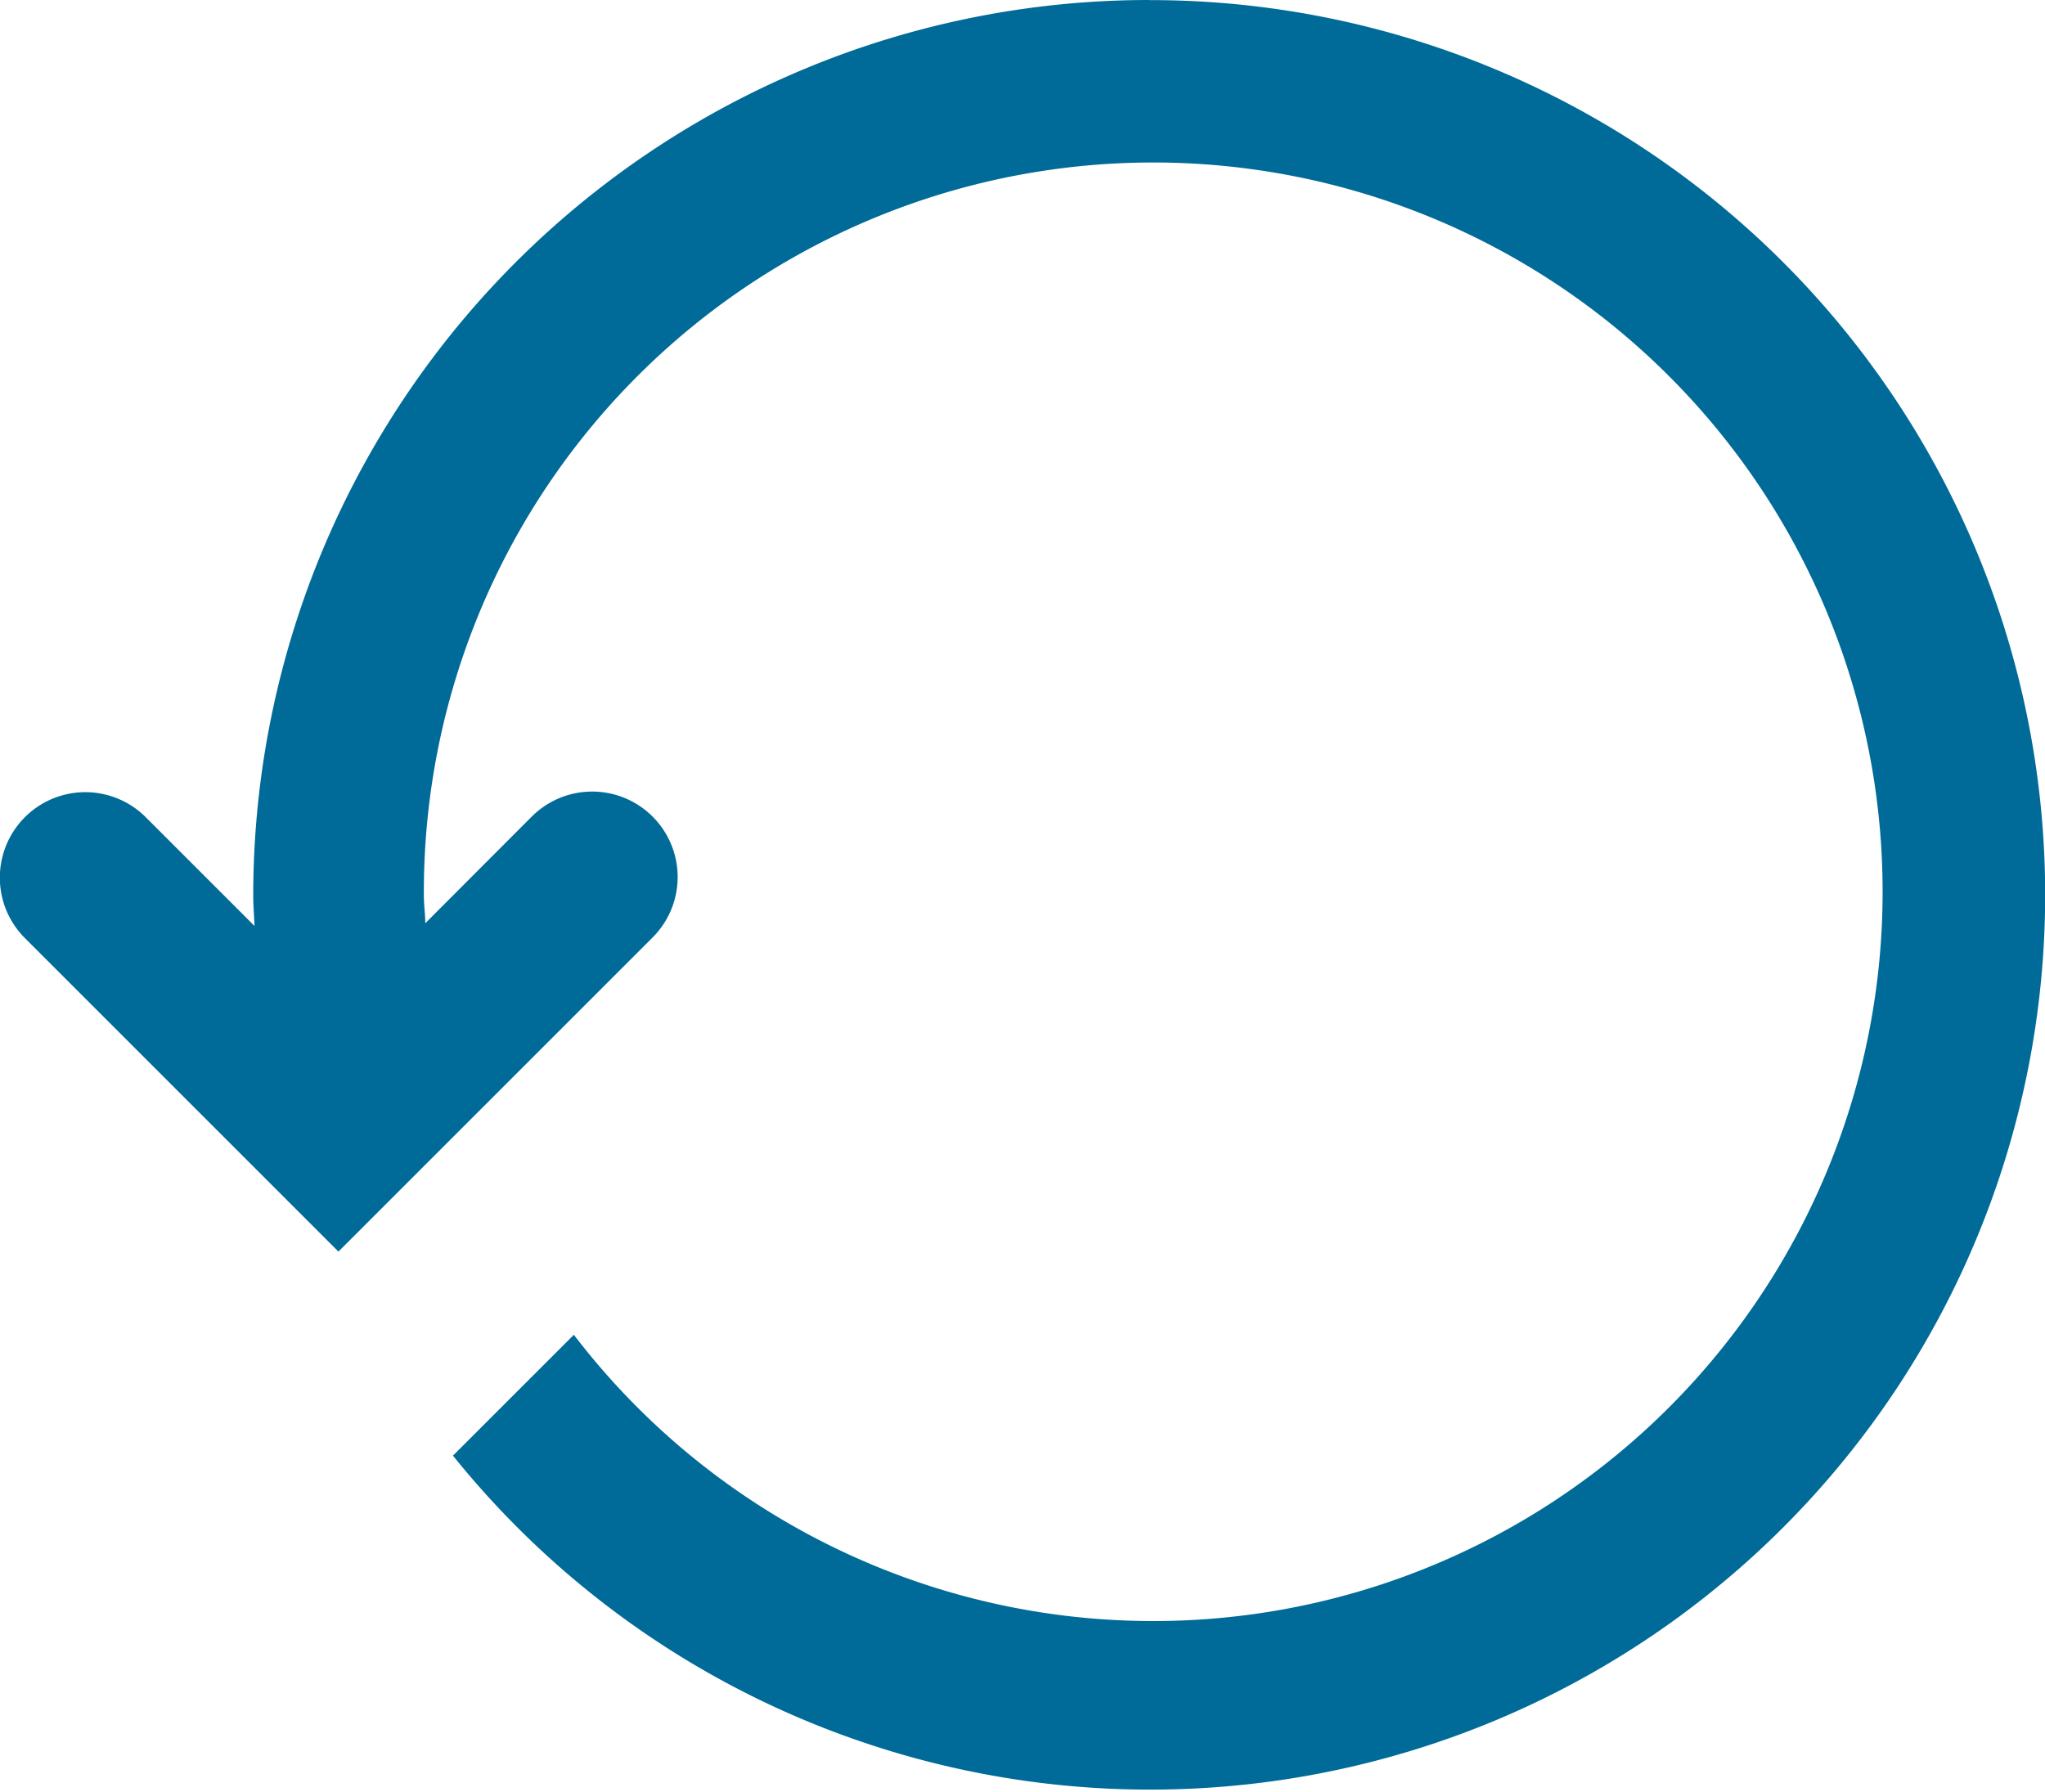 <svg xmlns="http://www.w3.org/2000/svg" width="100%" height="100%" viewBox="0 0 20.302 17.789"><path d="M11.429,1.333a8.894,8.894,0,0,0-8.894,8.894c0,.1.009.2.013.3l-1.08-1.08a.847.847,0,0,0-1.2,1.2l3.113,3.113L6.5,10.641a.847.847,0,0,0-1.2-1.2L4.243,10.5c0-.09-.014-.18-.014-.272a7.241,7.241,0,1,1,1.489,4.358l-1.2,1.2A8.884,8.884,0,1,0,11.429,1.334Z" transform="translate(-0.021 -1.333)" fill="#006b98"/></svg>
